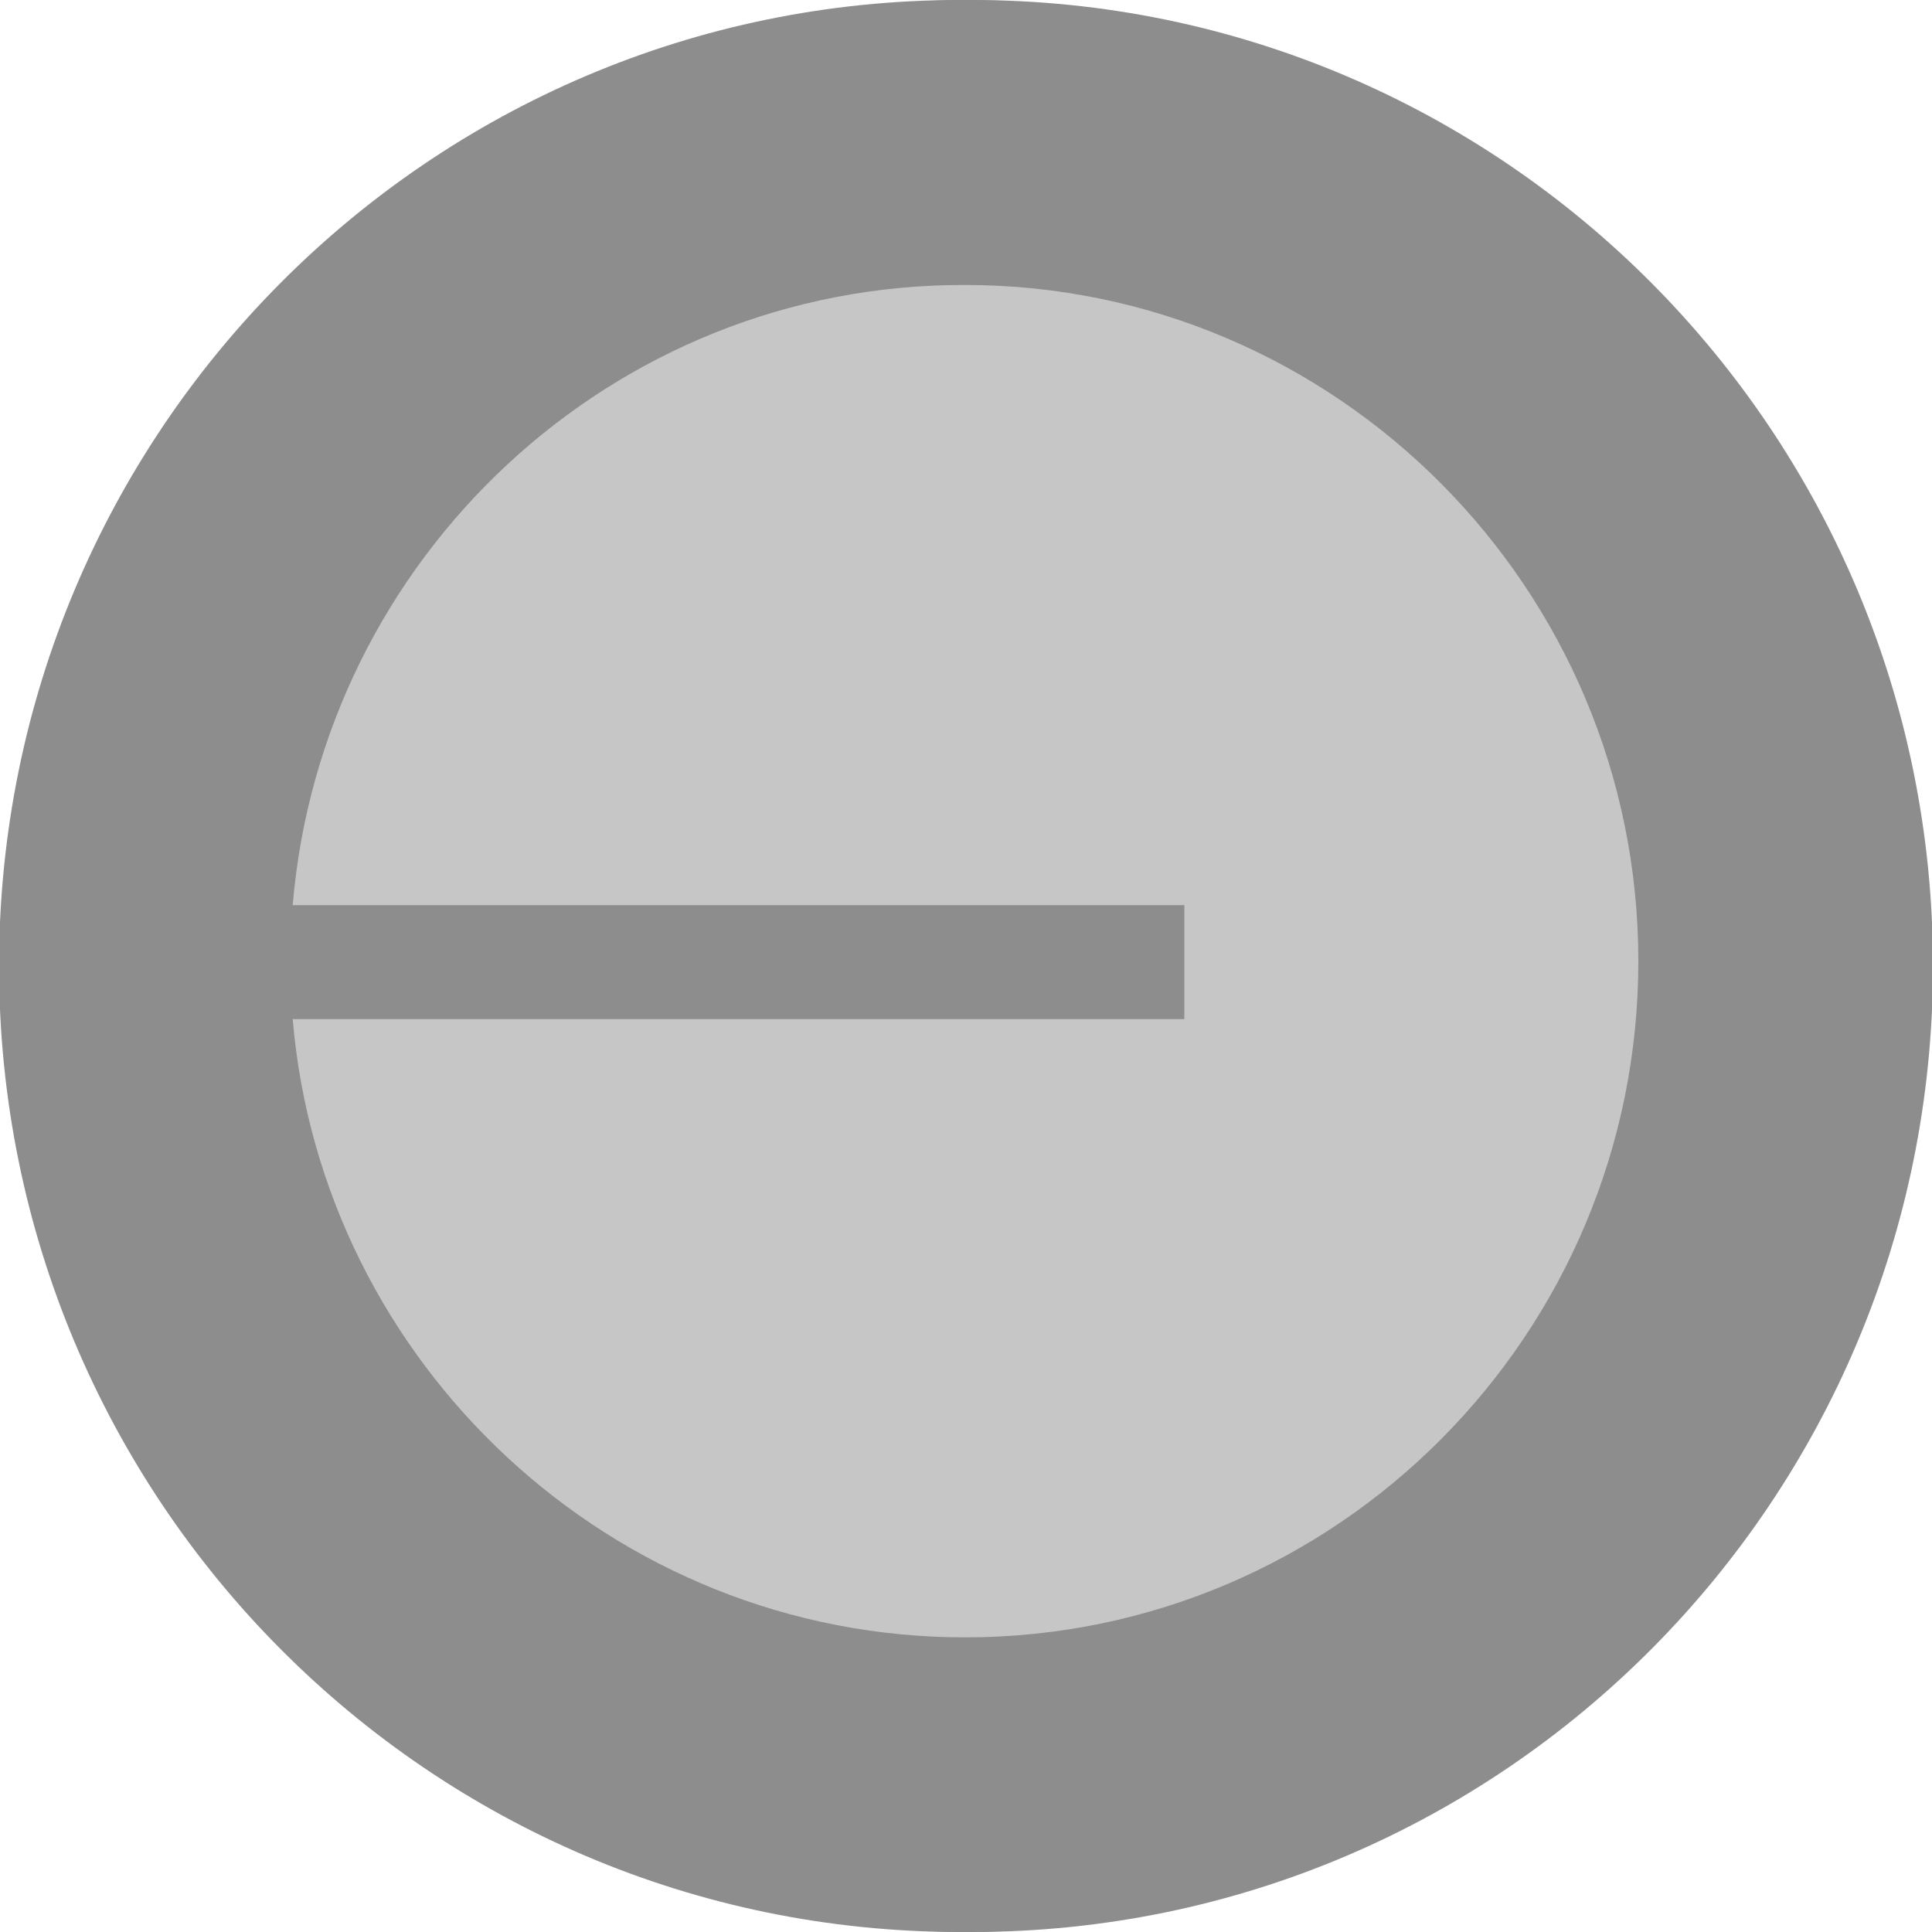 <svg width="200" height="200" viewBox="0 0 200 200" fill="none" xmlns="http://www.w3.org/2000/svg">
<g clip-path="url(#clip0_965_6446)">
<path d="M100.6 200C155.552 200 200.1 155.228 200.1 100C200.1 44.772 155.552 0 100.6 0C45.647 0 1.1 44.772 1.1 100C1.1 155.228 45.647 200 100.6 200Z" fill="#8D8D8E"/>
<path d="M99.4 200C154.353 200 198.9 155.228 198.9 100C198.9 44.772 154.353 0 99.4 0C44.448 0 -0.1 44.772 -0.1 100C-0.1 155.228 44.448 200 99.4 200Z" fill="#8D8D8E"/>
<path d="M99.901 169.5C138.401 169.5 169.601 138.1 169.601 99.5C169.601 60.9 138.301 29.5 99.901 29.5C63.301 29.4 33.301 57.8 30.301 93.7H122.601V105.5H30.301C33.301 141.1 63.301 169.5 99.901 169.5Z" fill="#C6C6C7"/>
</g>
<defs>
<clipPath id="clip0_965_6446">
<rect width="200" height="200" fill="white"/>
</clipPath>
</defs>
</svg>
